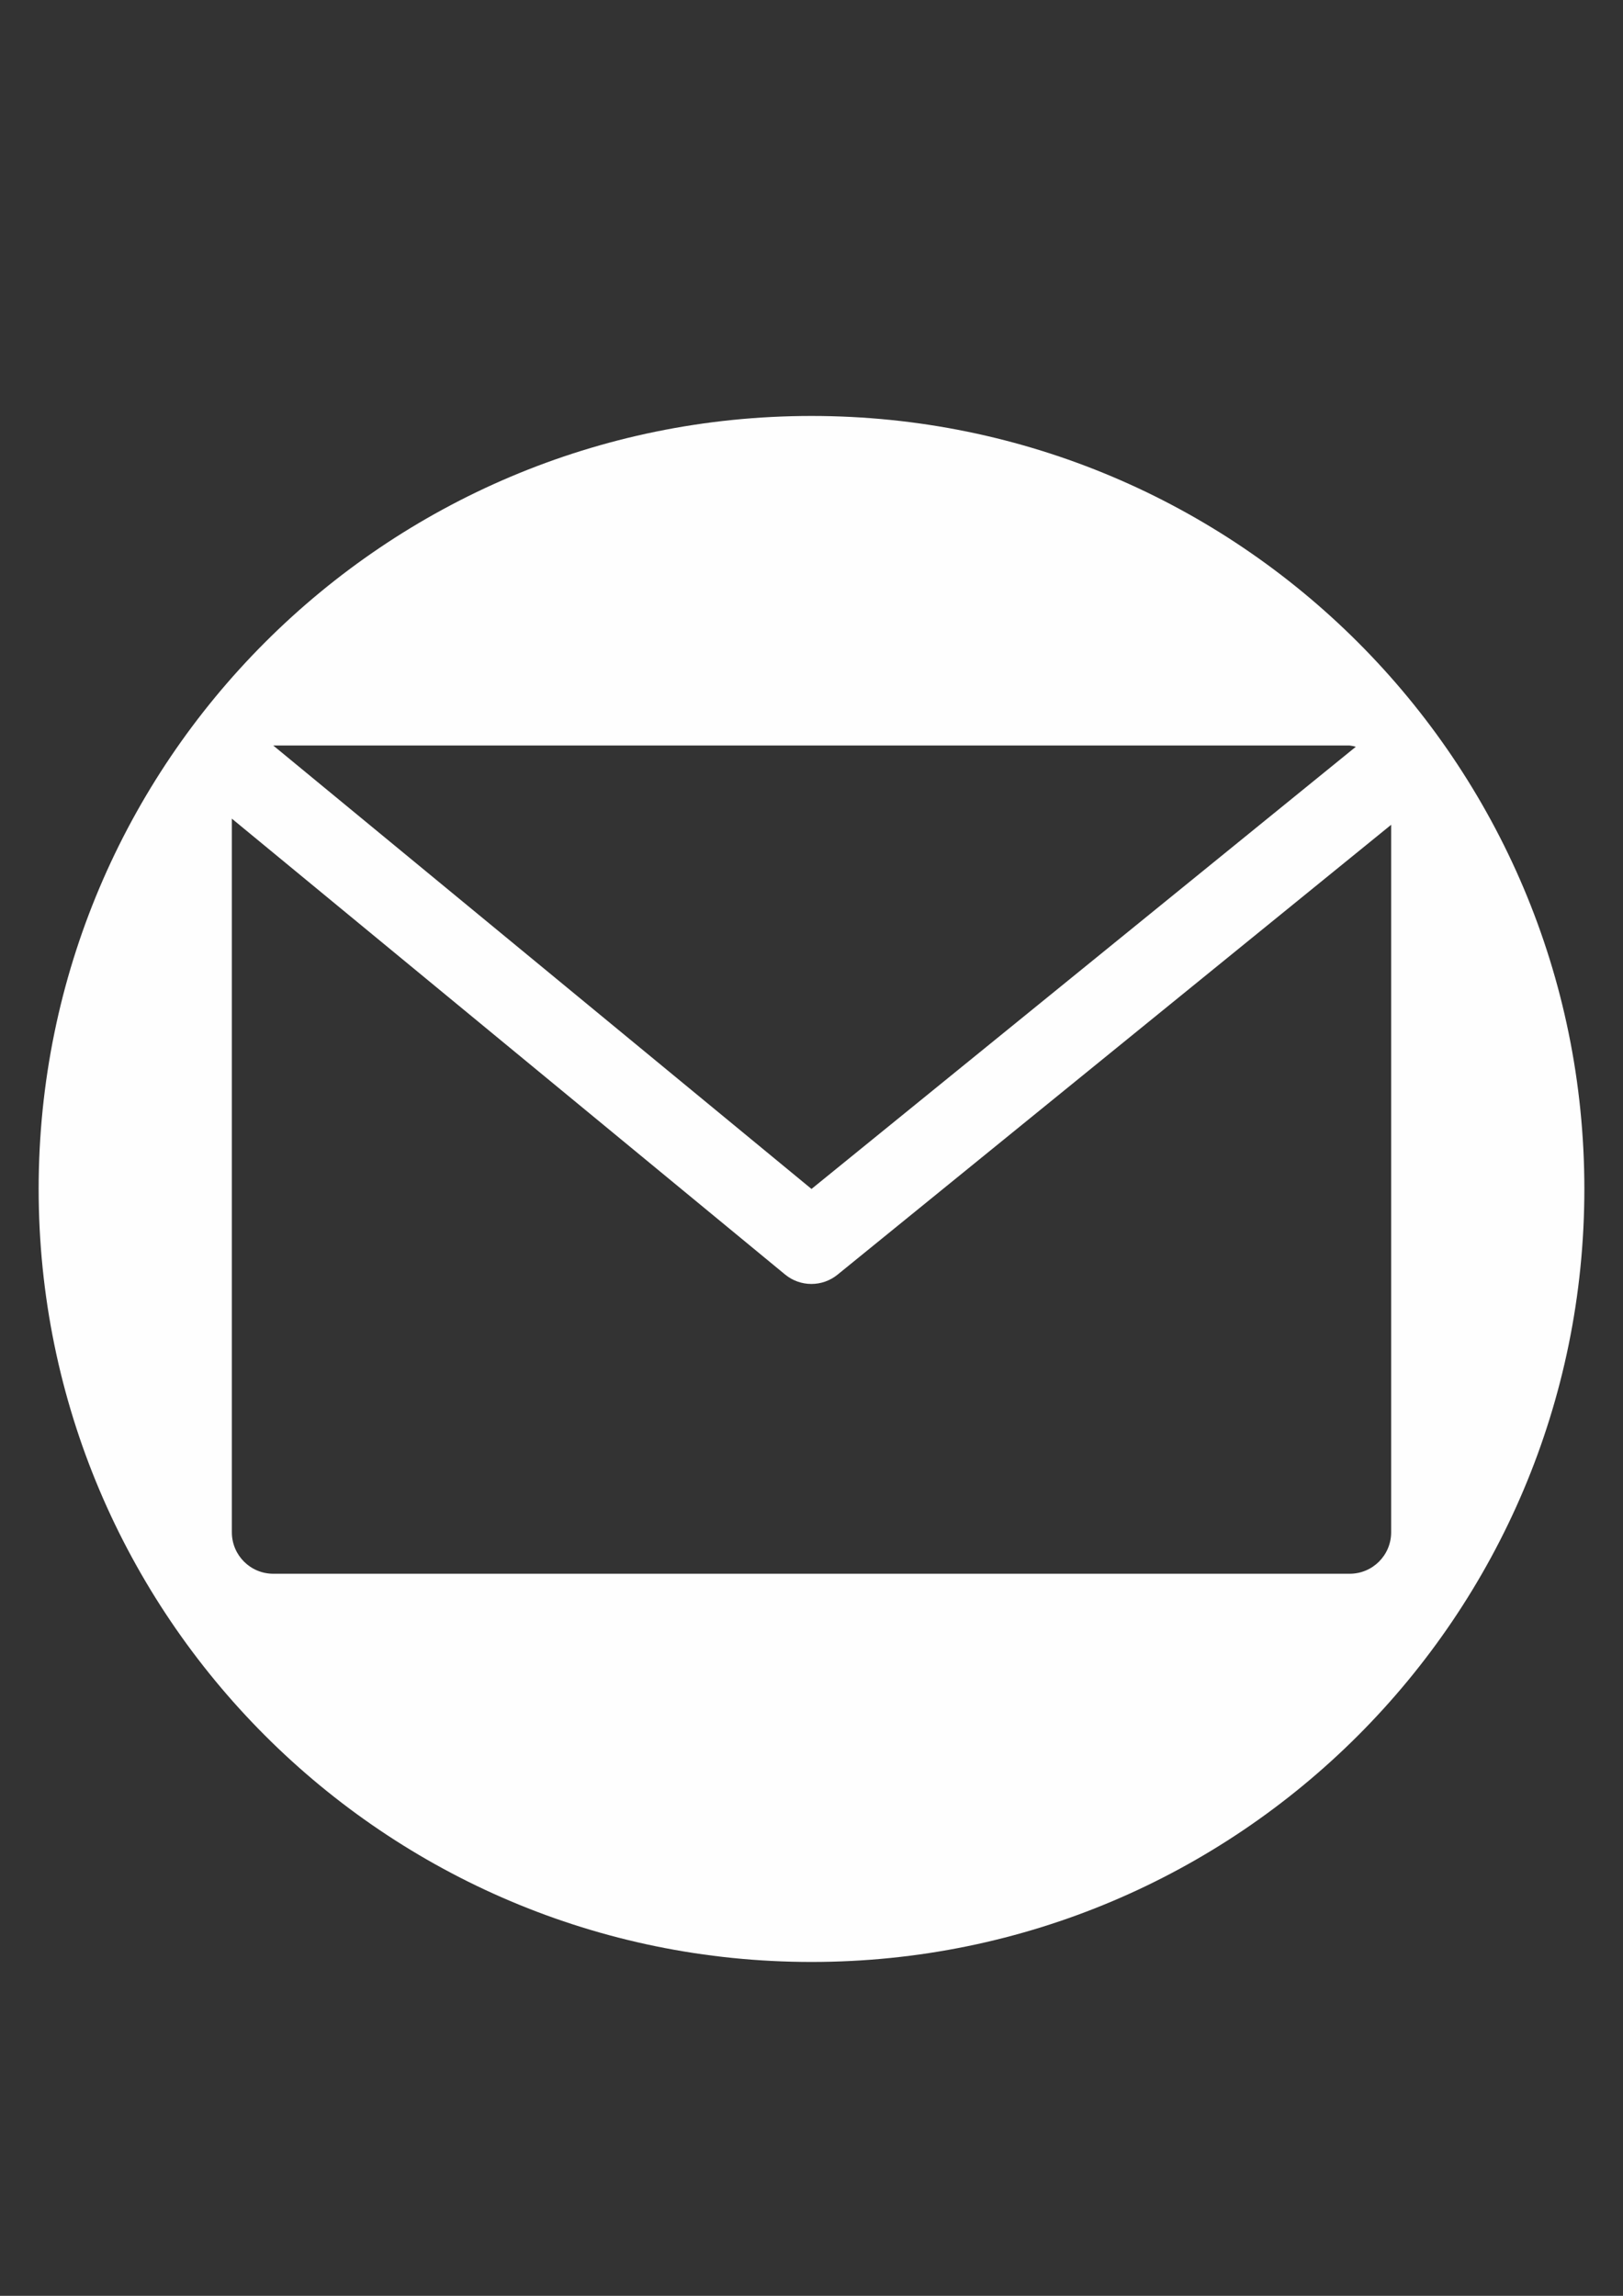 <?xml version="1.0" encoding="UTF-8"?>
<!DOCTYPE svg PUBLIC "-//W3C//DTD SVG 1.1//EN" "http://www.w3.org/Graphics/SVG/1.1/DTD/svg11.dtd">
<!-- Creator: CorelDRAW 2020 (64-Bit) -->
<svg xmlns="http://www.w3.org/2000/svg" xml:space="preserve" width="210mm" height="297mm" version="1.1" style="shape-rendering:geometricPrecision; text-rendering:geometricPrecision; image-rendering:optimizeQuality; fill-rule:evenodd; clip-rule:evenodd"
viewBox="0 0 21000 29700"
 xmlns:xlink="http://www.w3.org/1999/xlink"
 xmlns:xodm="http://www.corel.com/coreldraw/odm/2003">
 <rect x="0" y="0" width="21000" height="29700" fill="#333333" stroke="none"/>
 <defs>
  <style type="text/css">
   <![CDATA[
    .fil0 {fill:#FEFEFE}
   ]]>
  </style>
 </defs>
 <g id="Слой_x0020_1">
  <path class="fil0" d="M10500.02 5381.01c5522.85,0 10000,4477.16 10000,10000 0,5522.84 -4477.15,10000 -10000,10000 -5522.85,0 -10000,-4477.16 -10000,-10000 0,-5522.84 4477.15,-10000 10000,-10000zm6964.26 4263.57l-13928.55 0 6964.29 5736.43 7043.01 -5720.36c-25.76,-7.53 -52.1,-12.9 -78.75,-16.07zm-6626.26 6844.26c-197.38,161.62 -481.36,161.62 -678.74,0l-7159.27 -5898.21 0 9232.49c0,295.88 239.85,535.73 535.72,535.73l13928.55 0c295.88,0 535.73,-239.85 535.73,-535.72l0 -9153.21 -7161.99 5818.92z"/>
  <g id="_3186610995728">
  </g>
  <g id="_3186610998176">
  </g>
  <g id="_3186610996496">
  </g>
  <g id="_3186610995008">
  </g>
  <g id="_3186610993664">
  </g>
  <g id="_3186610990784">
  </g>
  <g id="_3186610991648">
  </g>
  <g id="_3186610983584">
  </g>
  <g id="_3186610983104">
  </g>
  <g id="_3186610979456">
  </g>
  <g id="_3186610978832">
  </g>
  <g id="_3186610977872">
  </g>
  <g id="_3186610975424">
  </g>
  <g id="_3186610976144">
  </g>
  <g id="_3186610974800">
  </g>
 </g>
</svg>
